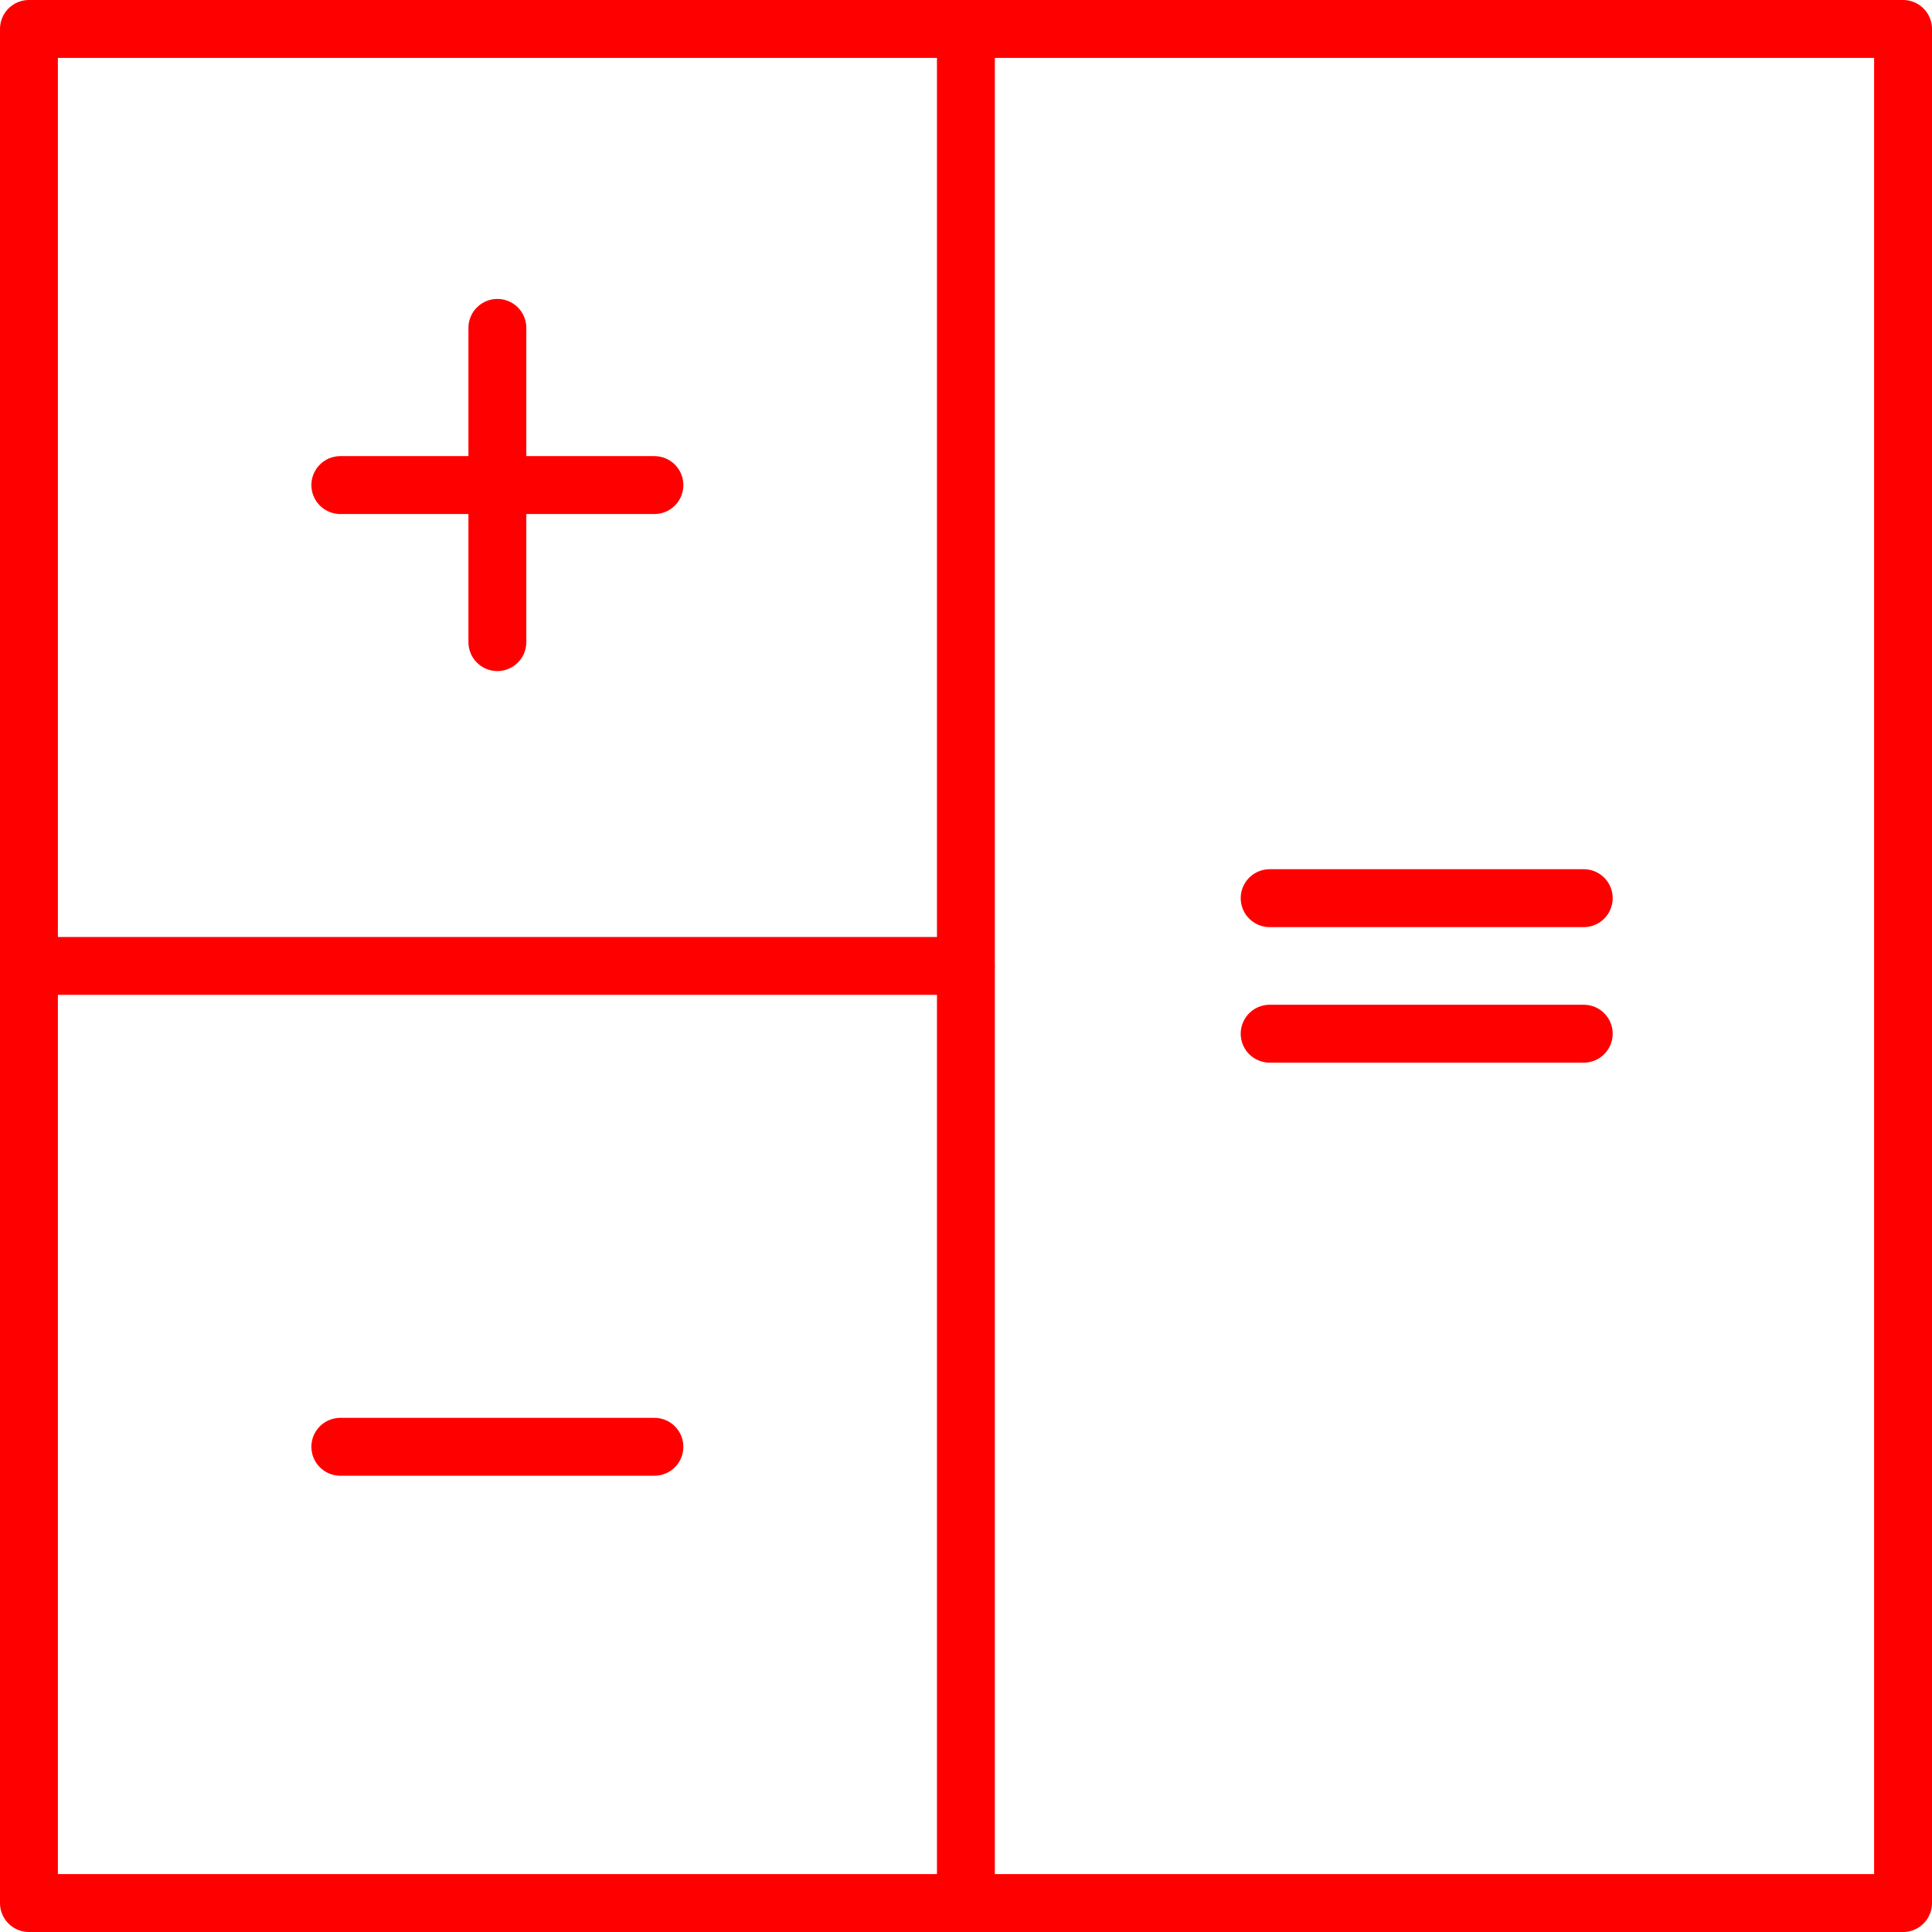 <svg xmlns="http://www.w3.org/2000/svg" width="66.75" height="66.75" viewBox="0 0 66.75 66.75"><defs><style>.a{fill:none;stroke:red;stroke-linecap:round;stroke-linejoin:round;stroke-width:2px;}</style></defs><g transform="translate(-23.668 -23.668)"><path class="a" d="M24.668,24.668h64.75v64.75H24.668Z" transform="translate(0 0)"/><path class="a" d="M50,24.668V89.413" transform="translate(7.04 0)"/><path class="a" d="M24.668,50H57.035" transform="translate(0 7.04)"/><path class="a" d="M33.086,63H43.938" transform="translate(2.34 10.654)"/><path class="a" d="M58.211,48.168H69.063" transform="translate(9.323 6.531)"/><path class="a" d="M58.211,51.832H69.063" transform="translate(9.323 7.55)"/><path class="a" d="M33.086,37H43.938" transform="translate(2.34 3.427)"/><path class="a" d="M37.332,32.75V43.607" transform="translate(3.52 2.246)"/></g></svg>